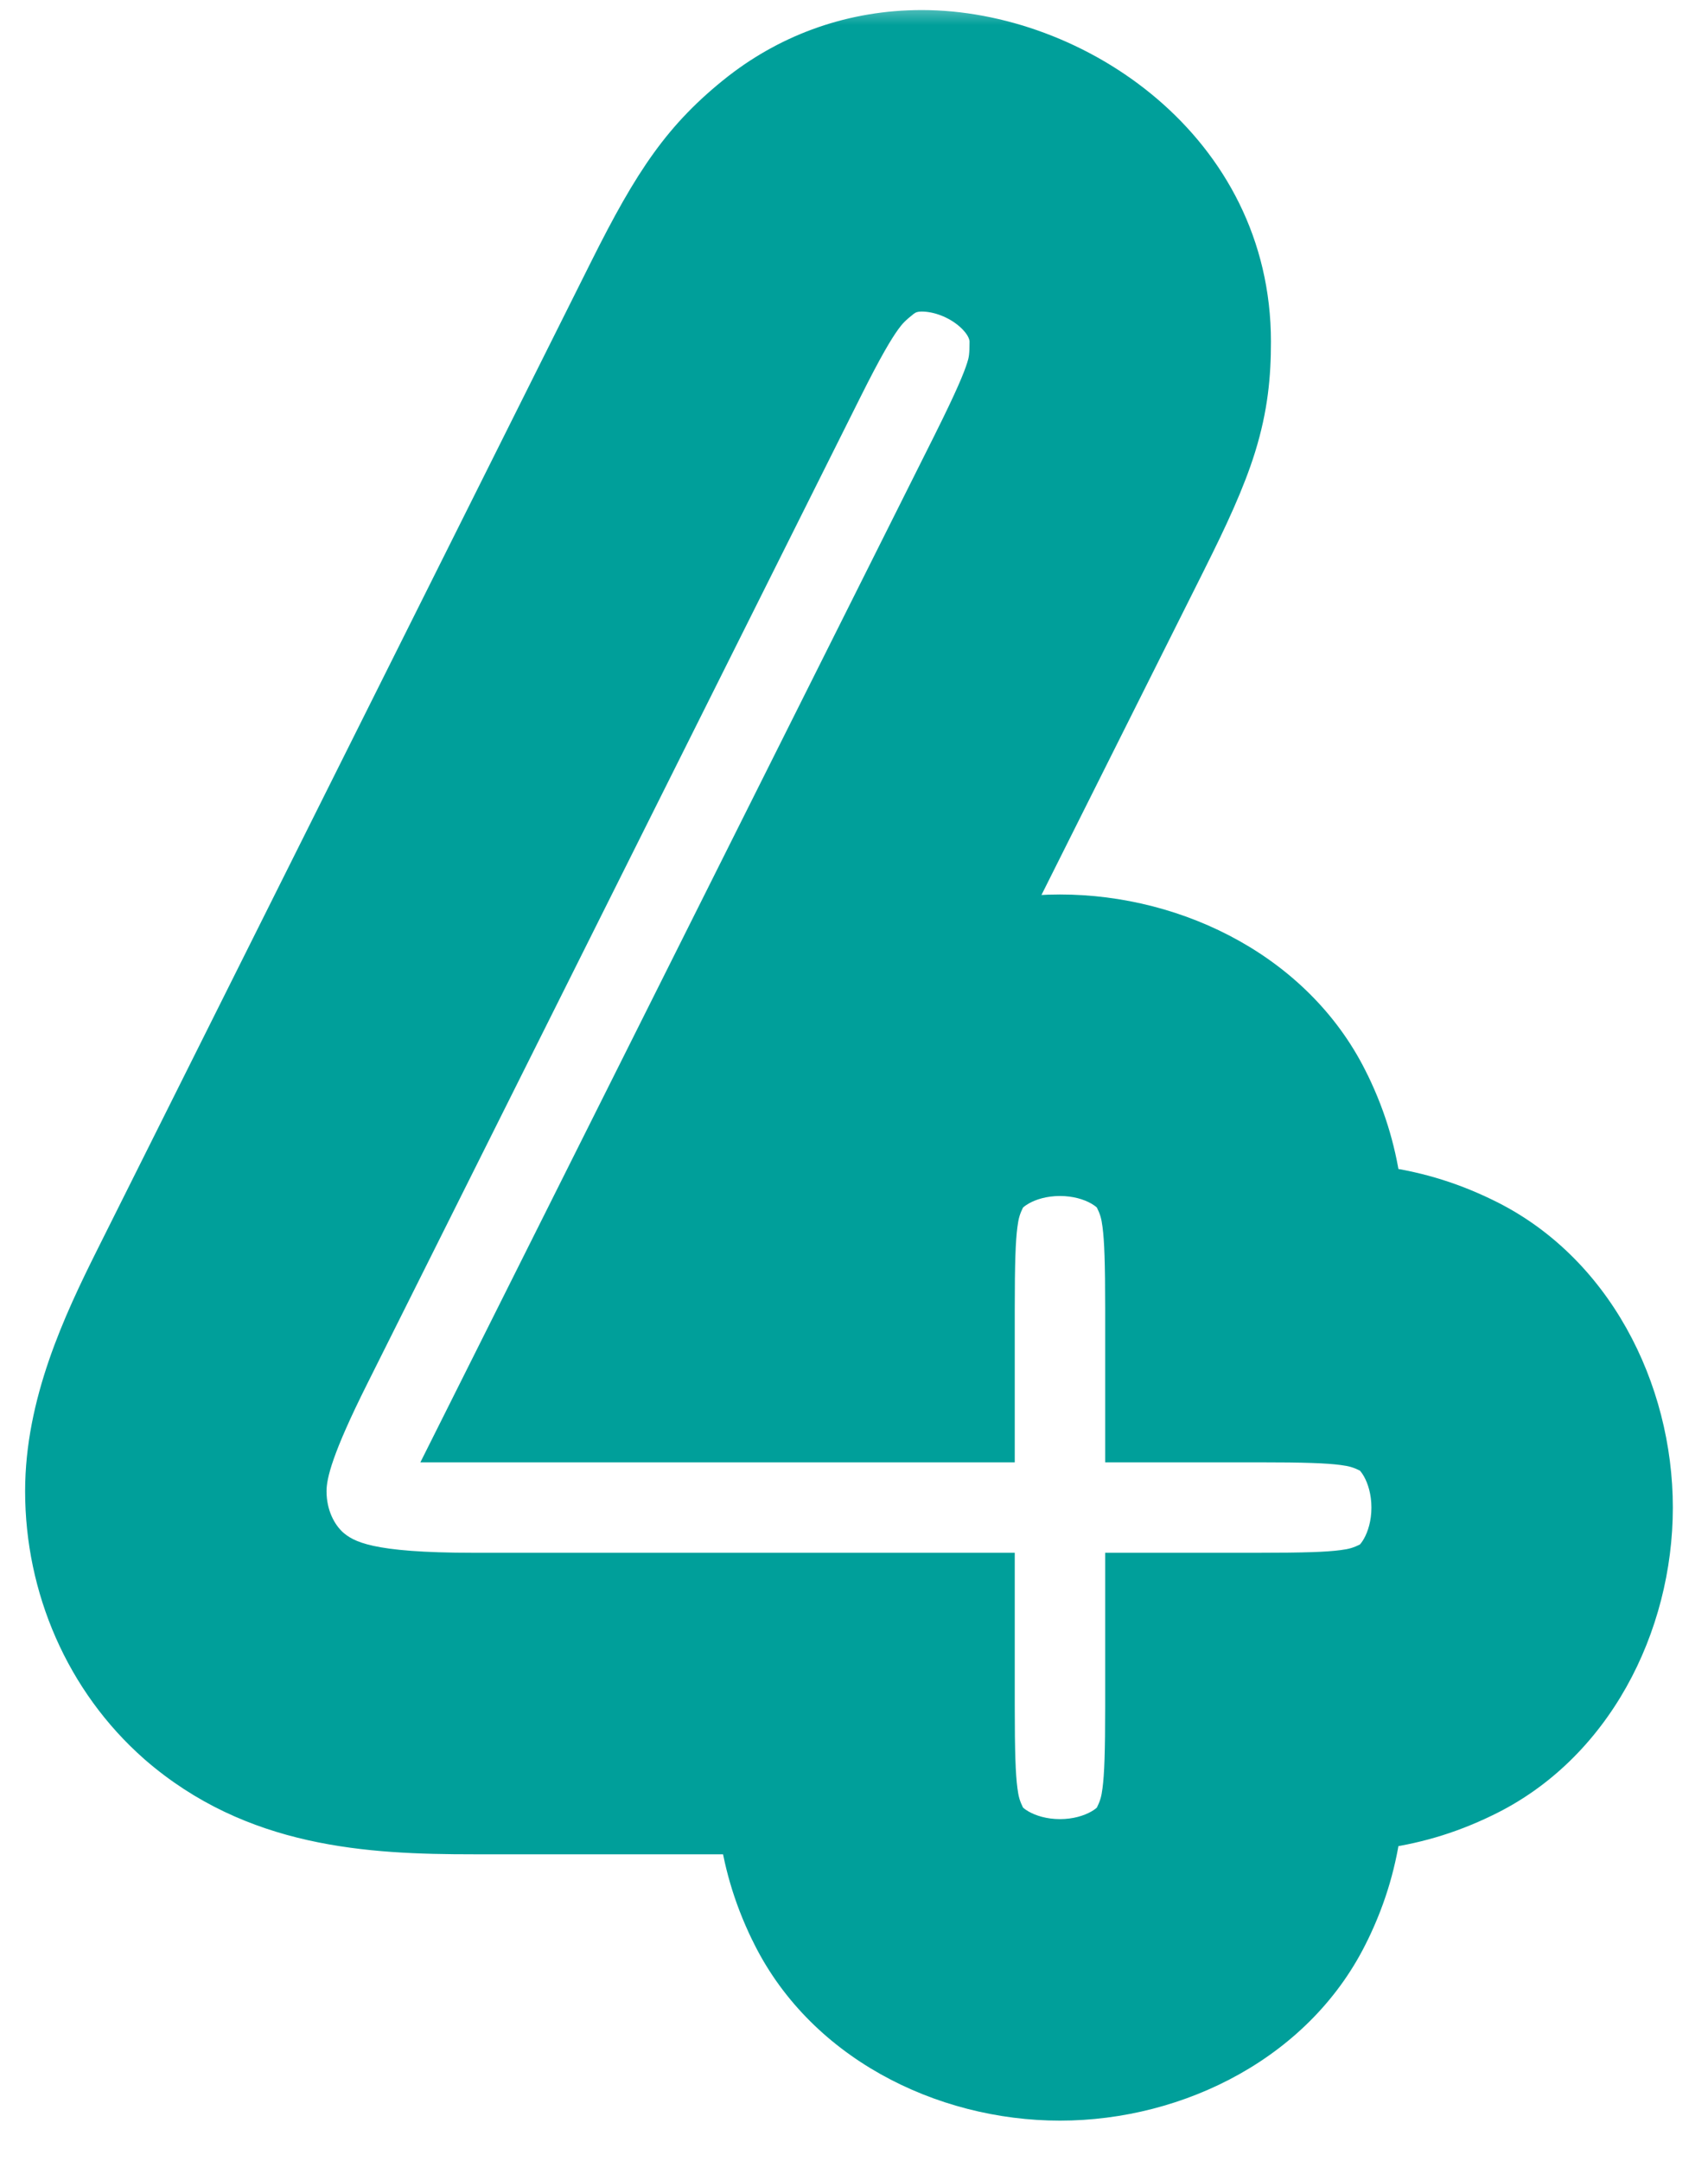 <?xml version="1.0" encoding="UTF-8"?> <svg xmlns="http://www.w3.org/2000/svg" width="34" height="43" viewBox="0 0 34 43" fill="none"><mask id="path-1-outside-1_457_5" maskUnits="userSpaceOnUse" x="0" y="0" width="34" height="43" fill="black"><rect fill="white" width="34" height="43"></rect><path d="M4.625 26.2L14.45 6.55C15.275 4.9 15.65 4.425 16.35 3.875C16.9 3.45 17.575 3.2 18.35 3.2C20.325 3.2 22.3 4.75 22.3 6.8C22.3 7.75 22.15 8.275 21.3 9.975L13.225 26.1H17.2V26.05C17.2 24.25 17.25 23.575 17.675 22.7C18.2 21.6 19.55 20.8 21.1 20.8C22.65 20.8 24 21.6 24.525 22.7C24.95 23.575 25 24.25 25 26.05V26.1H25.05C26.85 26.1 27.525 26.15 28.4 26.575C29.5 27.1 30.3 28.45 30.3 30C30.3 31.55 29.5 32.9 28.4 33.425C27.525 33.85 26.85 33.9 25.05 33.9H25V33.95C25 35.75 24.95 36.425 24.525 37.3C24 38.4 22.65 39.2 21.1 39.2C19.55 39.2 18.2 38.4 17.675 37.3C17.25 36.425 17.2 35.75 17.2 33.95V33.9H9.425C7.35 33.9 5.975 33.725 4.85 32.75C4 32 3.5 30.875 3.5 29.675C3.5 28.625 3.95 27.55 4.625 26.2Z"></path></mask><path d="M4.625 26.2L7.308 27.542H7.308L4.625 26.2ZM14.45 6.55L11.767 5.208L14.45 6.55ZM16.35 3.875L14.516 1.501L14.506 1.509L14.496 1.516L16.35 3.875ZM21.3 9.975L23.983 11.318L23.983 11.317L21.3 9.975ZM13.225 26.1L10.543 24.757L8.368 29.1H13.225V26.1ZM17.2 26.1V29.1H20.2V26.1H17.2ZM17.675 22.7L20.373 24.011L20.378 24.002L20.382 23.992L17.675 22.7ZM24.525 22.7L21.818 23.992L21.822 24.002L21.826 24.011L24.525 22.7ZM25 26.1H22V29.1H25V26.1ZM28.4 26.575L27.089 29.273L27.099 29.278L27.108 29.282L28.4 26.575ZM28.4 33.425L27.108 30.718L27.099 30.722L27.089 30.727L28.4 33.425ZM25 33.9V30.9H22V33.9H25ZM24.525 37.3L21.826 35.989L21.822 35.998L21.818 36.008L24.525 37.3ZM17.675 37.3L20.382 36.008L20.378 35.998L20.373 35.989L17.675 37.3ZM17.2 33.9H20.2V30.9H17.2V33.9ZM4.85 32.75L2.865 34.999L2.875 35.008L2.885 35.017L4.85 32.75ZM4.625 26.2L7.308 27.542L17.133 7.892L14.45 6.55L11.767 5.208L1.942 24.858L4.625 26.2ZM14.45 6.55L17.133 7.892C17.531 7.095 17.743 6.744 17.879 6.556C17.963 6.44 18.019 6.379 18.203 6.234L16.35 3.875L14.496 1.516C13.284 2.469 12.668 3.406 11.767 5.208L14.45 6.55ZM16.35 3.875L18.184 6.249C18.213 6.227 18.232 6.218 18.246 6.213C18.259 6.209 18.289 6.2 18.35 6.2V3.2V0.2C16.894 0.2 15.578 0.681 14.516 1.501L16.35 3.875ZM18.35 3.2V6.2C18.58 6.2 18.876 6.303 19.098 6.495C19.302 6.673 19.3 6.79 19.3 6.8H22.3H25.3C25.3 2.712 21.573 0.2 18.35 0.2V3.2ZM22.3 6.8H19.3C19.3 7.063 19.285 7.117 19.254 7.216C19.189 7.423 19.039 7.788 18.617 8.633L21.3 9.975L23.983 11.317C24.411 10.462 24.761 9.714 24.984 8.997C25.24 8.171 25.3 7.487 25.3 6.8H22.3ZM21.3 9.975L18.618 8.632L10.543 24.757L13.225 26.1L15.907 27.443L23.983 11.318L21.3 9.975ZM13.225 26.1V29.1H17.2V26.1V23.1H13.225V26.1ZM17.2 26.1H20.2V26.05H17.2H14.2V26.1H17.2ZM17.2 26.05H20.2C20.2 25.128 20.216 24.698 20.253 24.416C20.276 24.238 20.3 24.161 20.373 24.011L17.675 22.7L14.976 21.389C14.217 22.953 14.2 24.274 14.2 26.05H17.2ZM17.675 22.7L20.382 23.992C20.339 24.083 20.33 24.034 20.48 23.949C20.62 23.869 20.835 23.8 21.1 23.8V20.8V17.8C18.63 17.8 16.085 19.067 14.968 21.408L17.675 22.7ZM21.1 20.8V23.8C21.364 23.8 21.58 23.869 21.72 23.949C21.87 24.034 21.861 24.083 21.818 23.992L24.525 22.7L27.232 21.408C26.115 19.067 23.57 17.8 21.1 17.8V20.8ZM24.525 22.7L21.826 24.011C21.9 24.161 21.924 24.238 21.947 24.416C21.984 24.698 22 25.128 22 26.05H25H28C28 24.274 27.983 22.953 27.224 21.389L24.525 22.7ZM25 26.05H22V26.1H25H28V26.05H25ZM25 26.1V29.1H25.05V26.1V23.1H25V26.1ZM25.05 26.1V29.1C25.971 29.1 26.402 29.116 26.684 29.153C26.862 29.176 26.939 29.2 27.089 29.273L28.4 26.575L29.711 23.877C28.146 23.117 26.826 23.1 25.05 23.1V26.1ZM28.4 26.575L27.108 29.282C27.017 29.239 27.066 29.23 27.151 29.38C27.23 29.52 27.3 29.735 27.3 30H30.3H33.3C33.3 27.53 32.033 24.985 29.692 23.868L28.4 26.575ZM30.3 30H27.3C27.3 30.265 27.23 30.48 27.151 30.62C27.066 30.77 27.017 30.761 27.108 30.718L28.4 33.425L29.692 36.132C32.033 35.015 33.3 32.47 33.3 30H30.3ZM28.4 33.425L27.089 30.727C26.939 30.8 26.862 30.824 26.684 30.847C26.402 30.884 25.971 30.9 25.05 30.9V33.9V36.9C26.826 36.9 28.146 36.883 29.711 36.123L28.4 33.425ZM25.05 33.9V30.9H25V33.9V36.9H25.05V33.9ZM25 33.9H22V33.95H25H28V33.9H25ZM25 33.95H22C22 34.871 21.984 35.302 21.947 35.584C21.924 35.762 21.9 35.839 21.826 35.989L24.525 37.3L27.224 38.611C27.983 37.047 28 35.726 28 33.95H25ZM24.525 37.3L21.818 36.008C21.861 35.917 21.87 35.966 21.72 36.051C21.58 36.13 21.364 36.2 21.1 36.2V39.2V42.2C23.57 42.2 26.115 40.933 27.232 38.592L24.525 37.3ZM21.1 39.2V36.2C20.835 36.2 20.62 36.13 20.48 36.051C20.33 35.966 20.339 35.917 20.382 36.008L17.675 37.3L14.968 38.592C16.085 40.933 18.63 42.2 21.1 42.2V39.2ZM17.675 37.3L20.373 35.989C20.3 35.839 20.276 35.762 20.253 35.584C20.216 35.302 20.2 34.871 20.2 33.95H17.2H14.2C14.2 35.726 14.217 37.047 14.976 38.611L17.675 37.3ZM17.2 33.95H20.2V33.9H17.2H14.2V33.95H17.2ZM17.2 33.9V30.9H9.425V33.9V36.9H17.2V33.9ZM9.425 33.9V30.9C7.376 30.9 7.033 30.672 6.815 30.483L4.85 32.75L2.885 35.017C4.917 36.778 7.324 36.9 9.425 36.9V33.9ZM4.85 32.75L6.835 30.5C6.66 30.346 6.5 30.054 6.5 29.675H3.5H0.5C0.5 31.696 1.34 33.654 2.865 34.999L4.85 32.75ZM3.5 29.675H6.5C6.5 29.417 6.615 28.927 7.308 27.542L4.625 26.2L1.942 24.858C1.285 26.173 0.5 27.833 0.5 29.675H3.5Z" fill="#009F9A" mask="url(#path-1-outside-1_457_5)"></path></svg> 